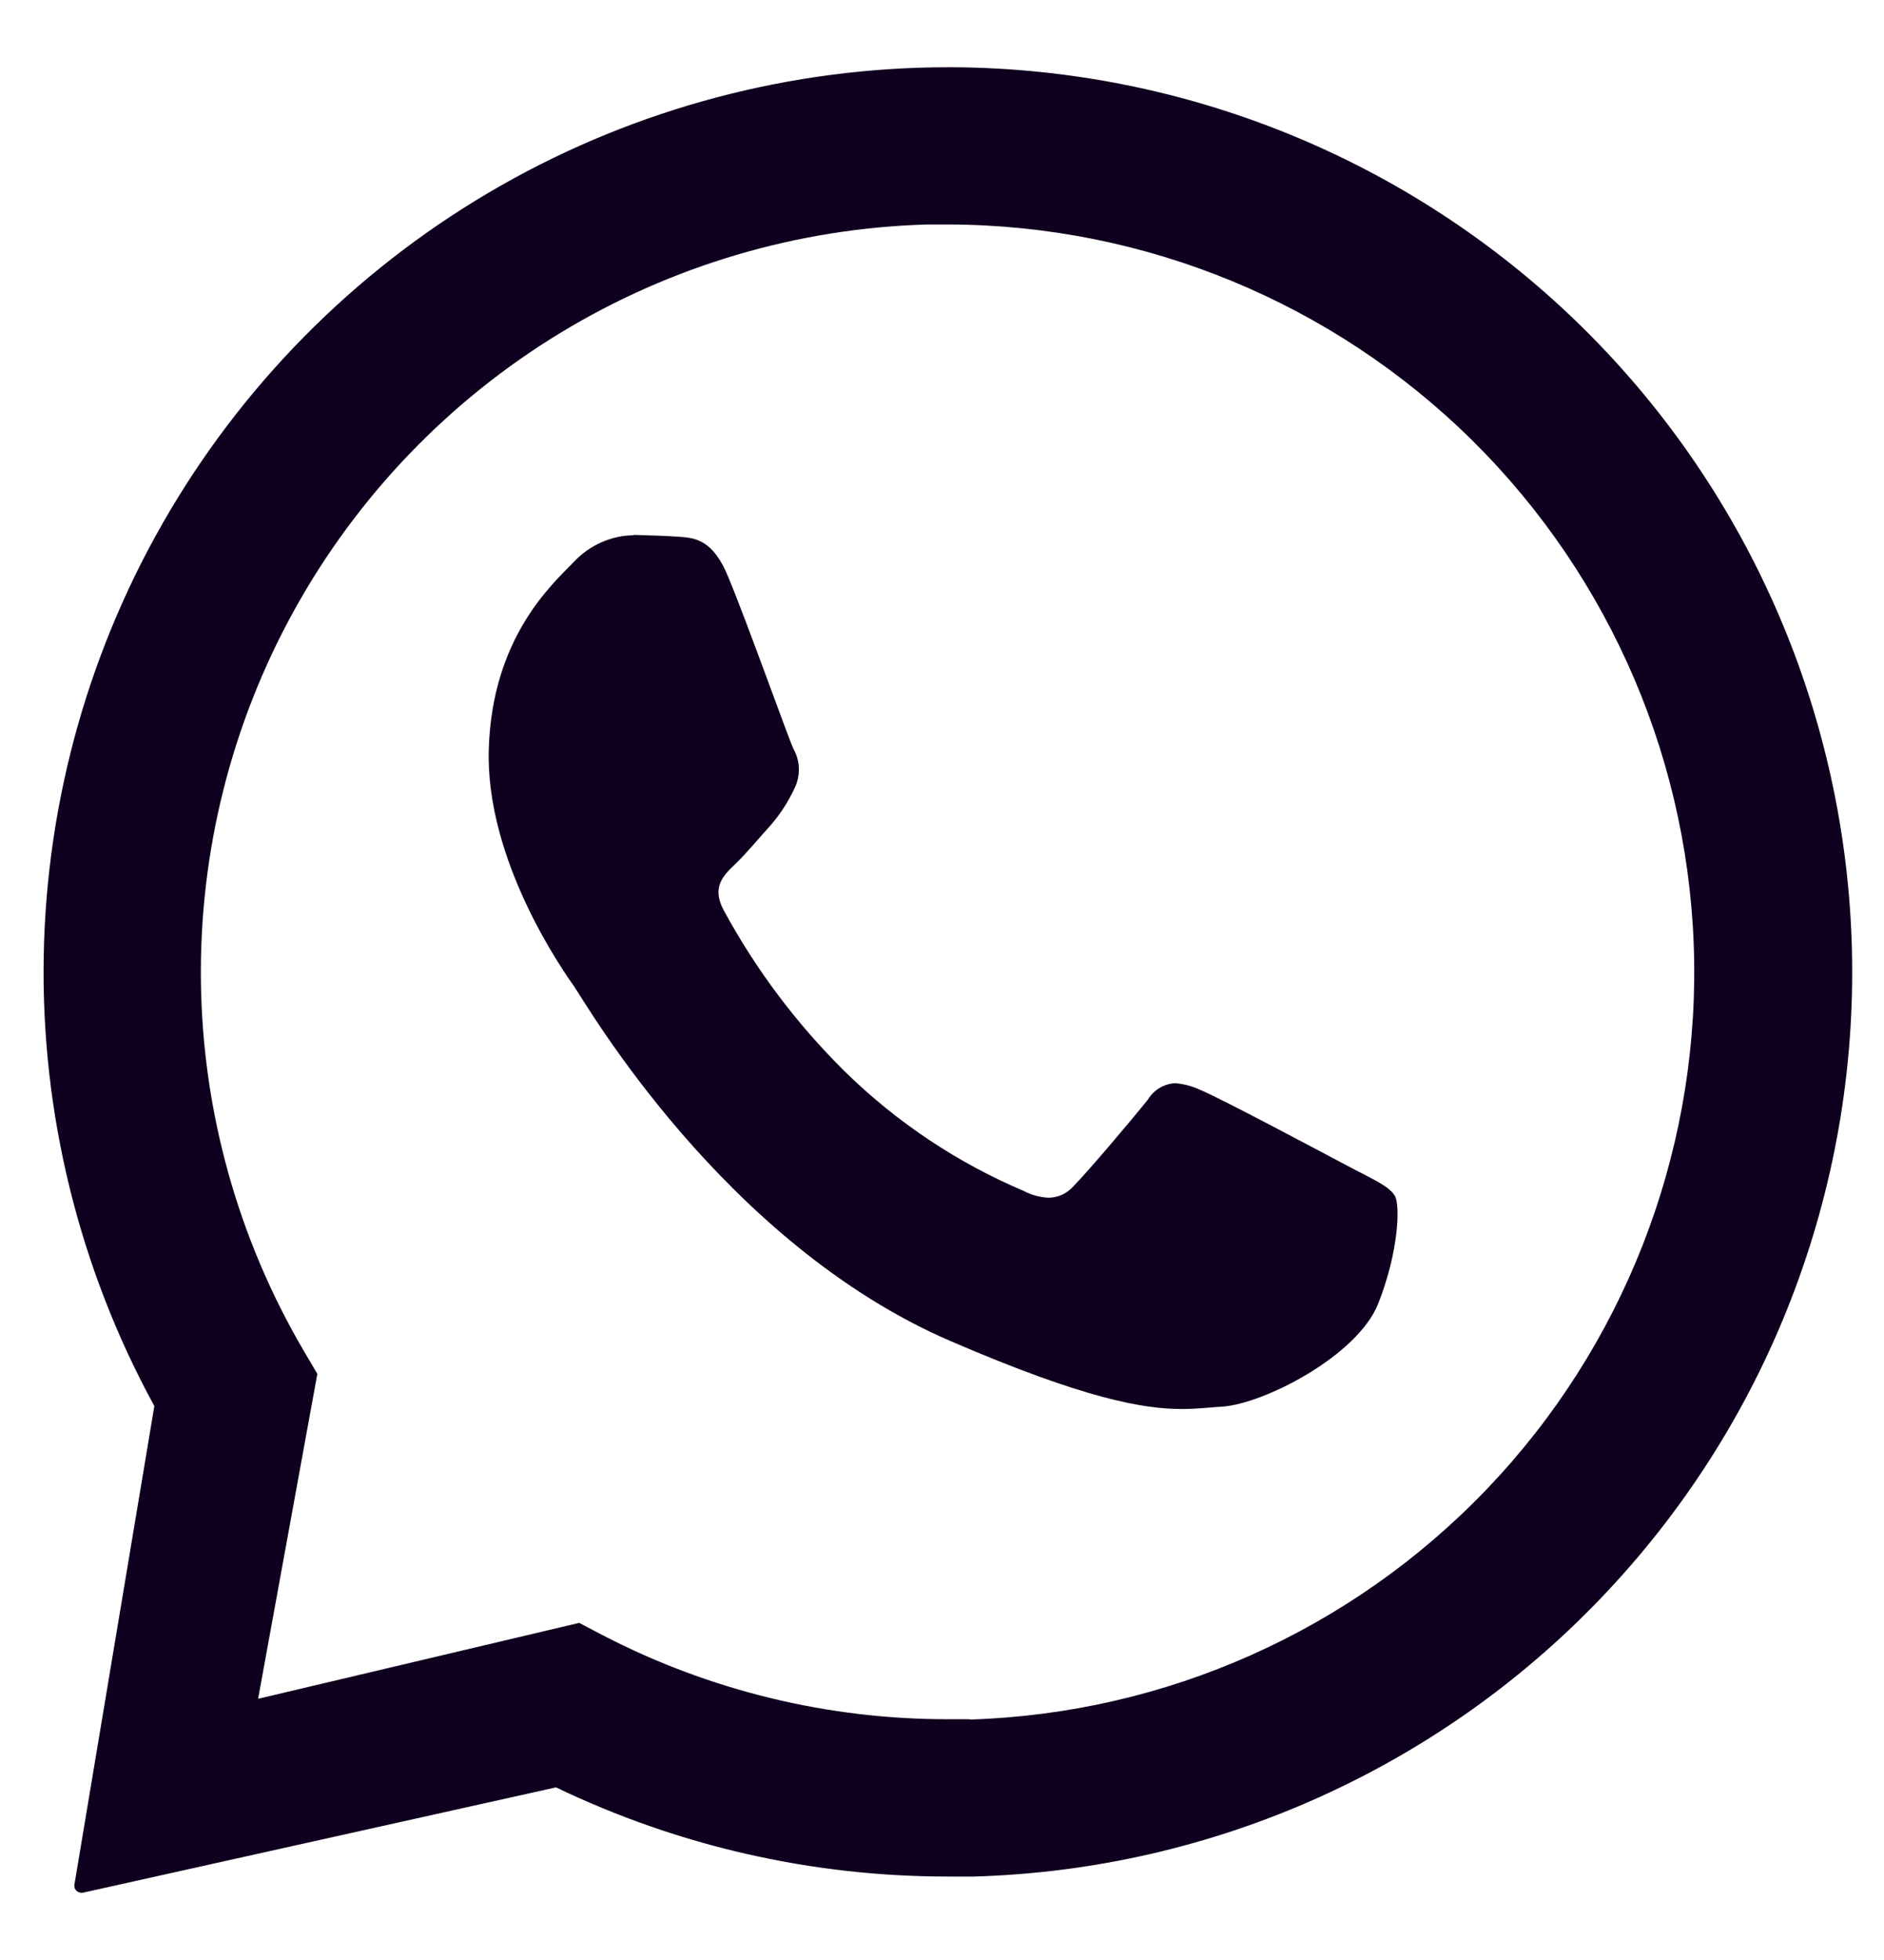 <svg width="25" height="26" viewBox="0 0 25 26" fill="none" xmlns="http://www.w3.org/2000/svg">
<path d="M24.57 12.455C24.456 9.362 23.153 6.433 20.932 4.278C18.71 2.124 15.743 0.911 12.648 0.892H12.59C10.506 0.891 8.457 1.432 6.646 2.462C4.835 3.493 3.323 4.977 2.259 6.769C1.195 8.561 0.617 10.599 0.58 12.683C0.543 14.766 1.049 16.823 2.048 18.652L0.987 25.003C0.985 25.016 0.986 25.029 0.99 25.042C0.994 25.054 1 25.066 1.009 25.076C1.018 25.086 1.028 25.094 1.04 25.099C1.052 25.105 1.065 25.108 1.078 25.108H1.097L7.378 23.71C9.001 24.49 10.778 24.894 12.579 24.893C12.693 24.893 12.807 24.893 12.922 24.893C14.506 24.848 16.065 24.49 17.509 23.839C18.953 23.188 20.255 22.258 21.337 21.101C22.42 19.945 23.264 18.585 23.818 17.101C24.373 15.617 24.628 14.038 24.57 12.455ZM12.862 22.806C12.767 22.806 12.672 22.806 12.579 22.806C10.988 22.808 9.419 22.427 8.006 21.696L7.685 21.528L3.425 22.535L4.211 18.225L4.029 17.916C3.157 16.429 2.687 14.741 2.666 13.018C2.645 11.294 3.073 9.595 3.908 8.088C4.744 6.58 5.957 5.316 7.429 4.42C8.902 3.524 10.582 3.027 12.305 2.978C12.401 2.978 12.497 2.978 12.593 2.978C15.194 2.986 17.688 4.015 19.538 5.844C21.387 7.673 22.444 10.156 22.481 12.757C22.518 15.357 21.531 17.869 19.734 19.749C17.937 21.629 15.473 22.729 12.873 22.81L12.862 22.806Z" fill="#10001F"/>
<path d="M8.406 7.1C8.258 7.102 8.112 7.135 7.976 7.196C7.841 7.256 7.719 7.343 7.618 7.451C7.332 7.745 6.532 8.451 6.486 9.933C6.439 11.415 7.475 12.882 7.62 13.088C7.765 13.293 9.6 16.496 12.623 17.794C14.4 18.56 15.179 18.691 15.684 18.691C15.893 18.691 16.05 18.669 16.214 18.66C16.768 18.625 18.018 17.985 18.29 17.289C18.563 16.593 18.581 15.984 18.509 15.863C18.438 15.741 18.24 15.653 17.943 15.498C17.646 15.342 16.19 14.563 15.916 14.453C15.814 14.406 15.705 14.378 15.593 14.369C15.52 14.373 15.45 14.395 15.387 14.432C15.325 14.469 15.272 14.521 15.234 14.584C14.991 14.887 14.432 15.545 14.245 15.735C14.204 15.782 14.153 15.82 14.097 15.847C14.04 15.873 13.979 15.887 13.916 15.888C13.801 15.883 13.688 15.853 13.586 15.799C12.704 15.425 11.899 14.888 11.214 14.217C10.574 13.586 10.031 12.864 9.603 12.074C9.437 11.767 9.603 11.609 9.754 11.465C9.904 11.322 10.066 11.123 10.222 10.952C10.35 10.805 10.457 10.641 10.539 10.465C10.581 10.383 10.602 10.292 10.601 10.2C10.6 10.107 10.575 10.017 10.53 9.937C10.458 9.783 9.922 8.275 9.67 7.67C9.465 7.153 9.222 7.136 9.009 7.12C8.833 7.108 8.633 7.102 8.432 7.096H8.406" fill="#10001F"/>
</svg>
